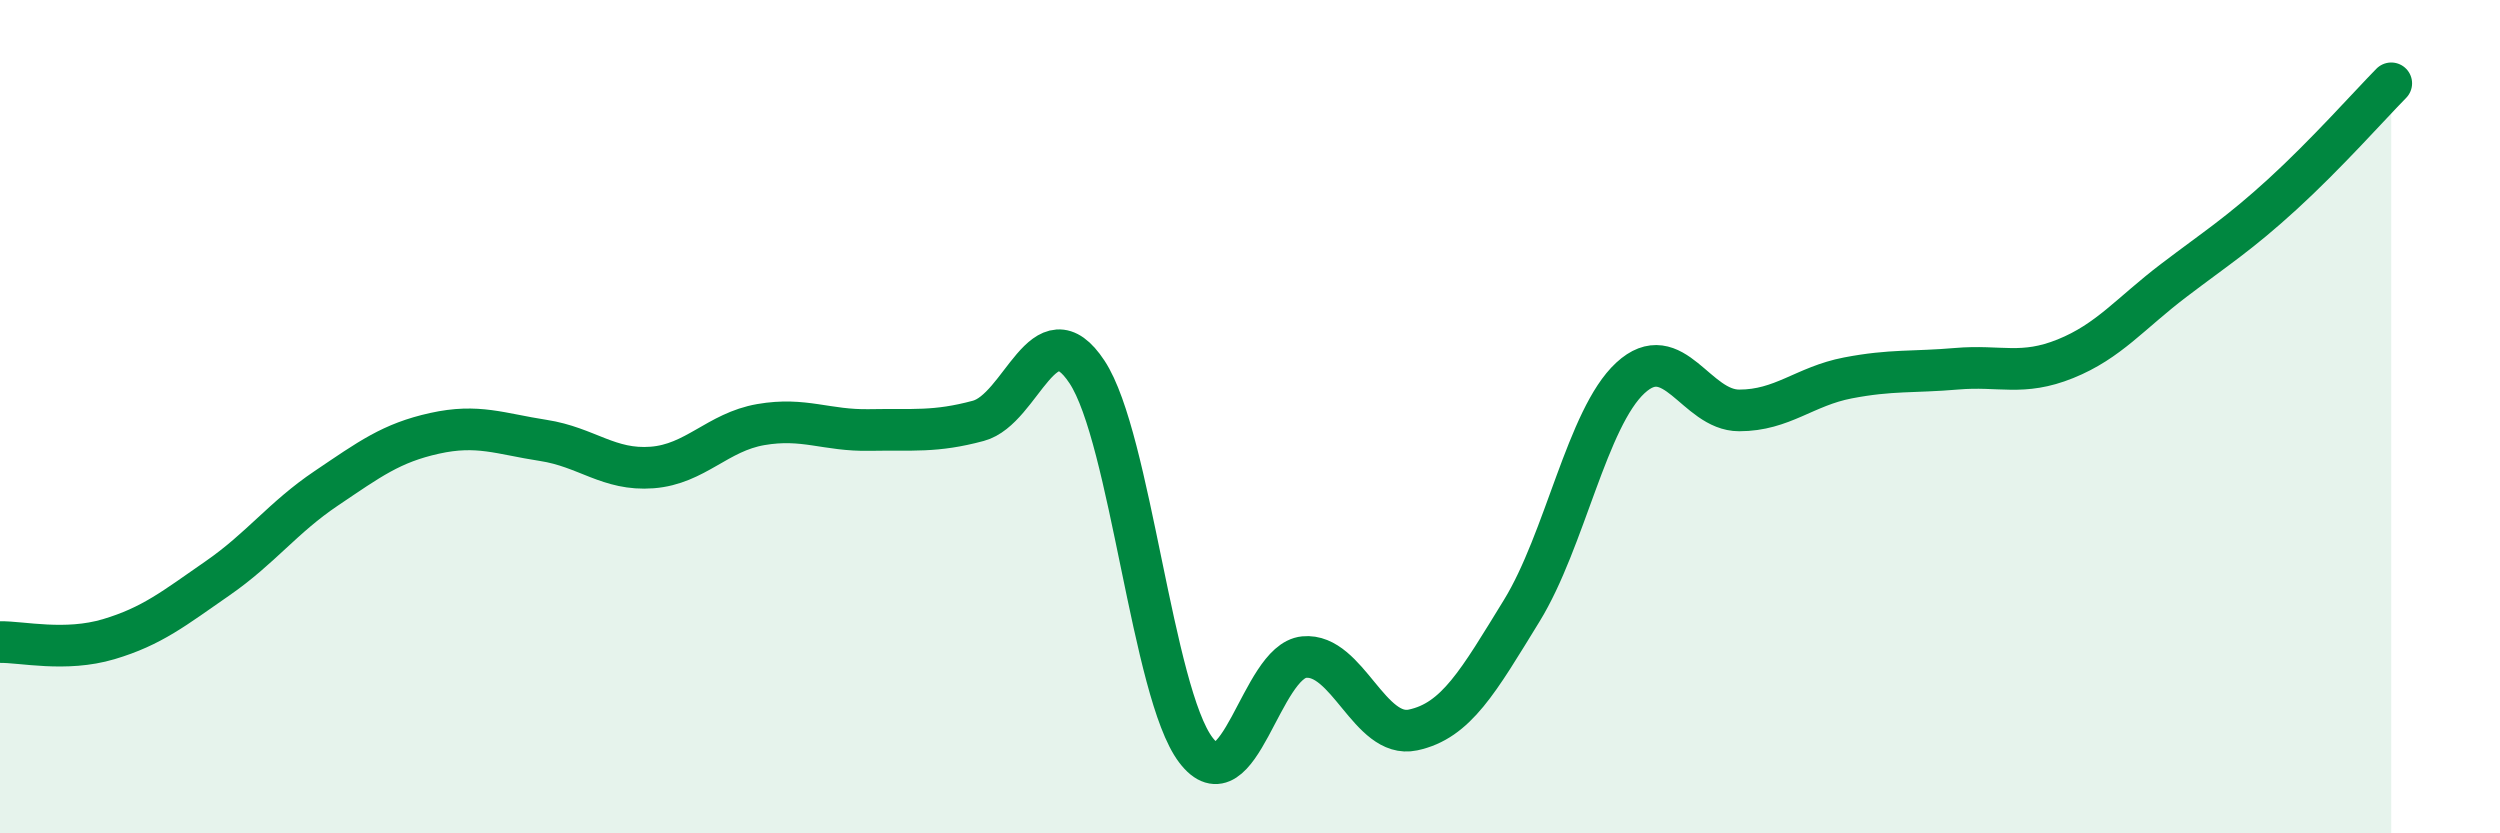 
    <svg width="60" height="20" viewBox="0 0 60 20" xmlns="http://www.w3.org/2000/svg">
      <path
        d="M 0,15.41 C 0.52,15.4 1.57,15.65 2.61,15.34 C 3.65,15.03 4.18,14.6 5.22,13.88 C 6.26,13.16 6.79,12.42 7.83,11.72 C 8.87,11.02 9.39,10.63 10.43,10.4 C 11.47,10.17 12,10.41 13.04,10.57 C 14.08,10.73 14.61,11.3 15.65,11.22 C 16.69,11.14 17.22,10.37 18.26,10.19 C 19.3,10.01 19.83,10.34 20.87,10.32 C 21.91,10.3 22.44,10.38 23.48,10.1 C 24.52,9.82 25.05,7.35 26.09,8.93 C 27.13,10.51 27.66,16.63 28.7,18 C 29.74,19.37 30.26,15.87 31.3,15.77 C 32.34,15.67 32.87,17.74 33.91,17.52 C 34.95,17.3 35.48,16.35 36.52,14.66 C 37.56,12.97 38.09,10.03 39.13,9.07 C 40.17,8.11 40.7,9.85 41.74,9.85 C 42.78,9.85 43.31,9.27 44.35,9.07 C 45.39,8.87 45.92,8.94 46.96,8.85 C 48,8.76 48.53,9.03 49.57,8.61 C 50.61,8.19 51.13,7.52 52.17,6.73 C 53.21,5.94 53.74,5.61 54.78,4.66 C 55.82,3.71 56.87,2.53 57.39,2L57.39 20L0 20Z"
        fill="#008740"
        opacity="0.1"
        stroke-linecap="round"
        stroke-linejoin="round"
      />
      <path
        d="M 0,15.41 C 0.52,15.4 1.57,15.65 2.61,15.34 C 3.65,15.03 4.18,14.6 5.22,13.88 C 6.26,13.16 6.79,12.42 7.83,11.72 C 8.87,11.02 9.39,10.63 10.43,10.4 C 11.47,10.17 12,10.41 13.04,10.57 C 14.08,10.73 14.61,11.3 15.65,11.22 C 16.69,11.14 17.22,10.37 18.26,10.19 C 19.3,10.01 19.83,10.34 20.87,10.32 C 21.91,10.3 22.44,10.38 23.48,10.1 C 24.52,9.82 25.05,7.35 26.09,8.93 C 27.13,10.51 27.66,16.63 28.7,18 C 29.74,19.37 30.26,15.87 31.3,15.77 C 32.34,15.67 32.87,17.74 33.91,17.52 C 34.95,17.3 35.48,16.35 36.52,14.66 C 37.56,12.97 38.09,10.03 39.13,9.07 C 40.17,8.11 40.7,9.85 41.74,9.85 C 42.78,9.85 43.31,9.27 44.35,9.07 C 45.39,8.87 45.92,8.94 46.96,8.85 C 48,8.76 48.53,9.03 49.57,8.61 C 50.61,8.19 51.13,7.52 52.17,6.73 C 53.21,5.94 53.74,5.61 54.78,4.66 C 55.82,3.71 56.87,2.53 57.39,2"
        stroke="#008740"
        stroke-width="1"
        fill="none"
        stroke-linecap="round"
        stroke-linejoin="round"
      />
    </svg>
  